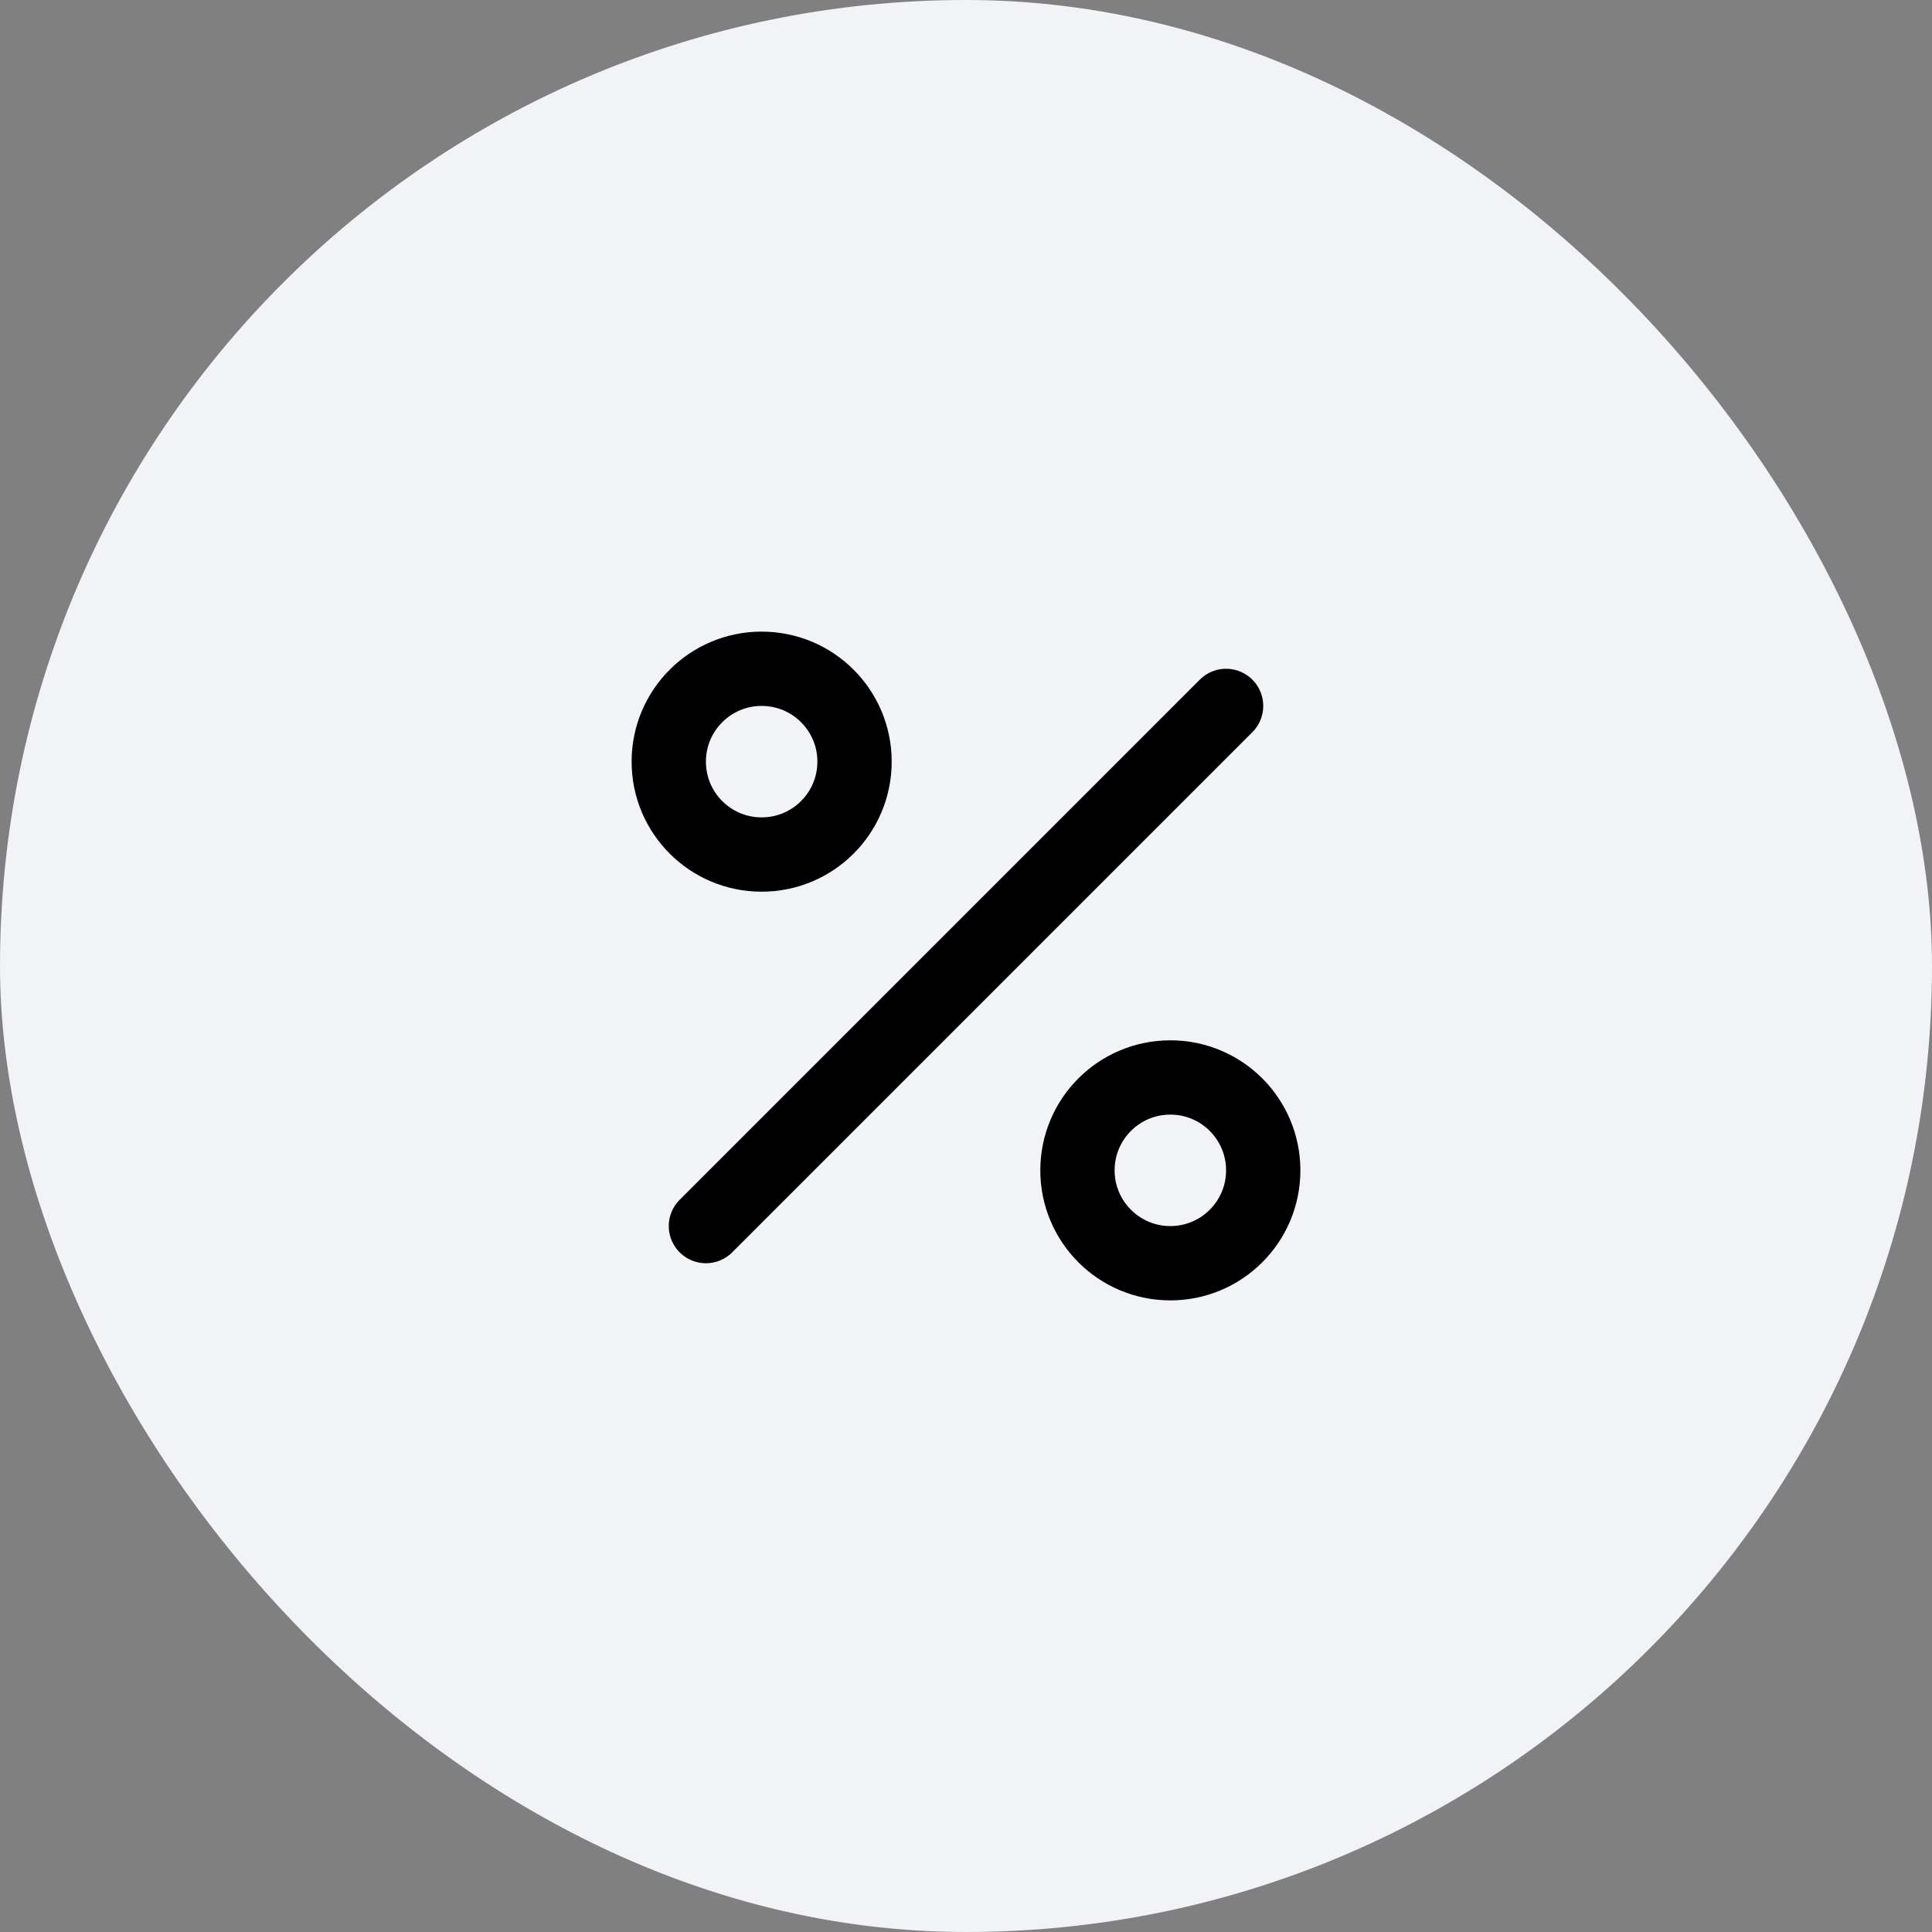 <svg width="52" height="52" viewBox="0 0 52 52" fill="none" xmlns="http://www.w3.org/2000/svg">
<rect x="0" y="0" width="52" height="52" fill="#808080" stroke="none"/>
<rect width="52" height="52" rx="26" fill="#F2F3F7"/>
<path d="M33 19L19 33" stroke="black" stroke-width="2" stroke-linecap="round" stroke-linejoin="round"/>
<path d="M20.5 23C21.881 23 23 21.881 23 20.5C23 19.119 21.881 18 20.5 18C19.119 18 18 19.119 18 20.5C18 21.881 19.119 23 20.5 23Z" stroke="black" stroke-width="2" stroke-linecap="round" stroke-linejoin="round"/>
<path d="M31.5 34C32.881 34 34 32.881 34 31.5C34 30.119 32.881 29 31.5 29C30.119 29 29 30.119 29 31.5C29 32.881 30.119 34 31.5 34Z" stroke="black" stroke-width="2" stroke-linecap="round" stroke-linejoin="round"/>
</svg>
